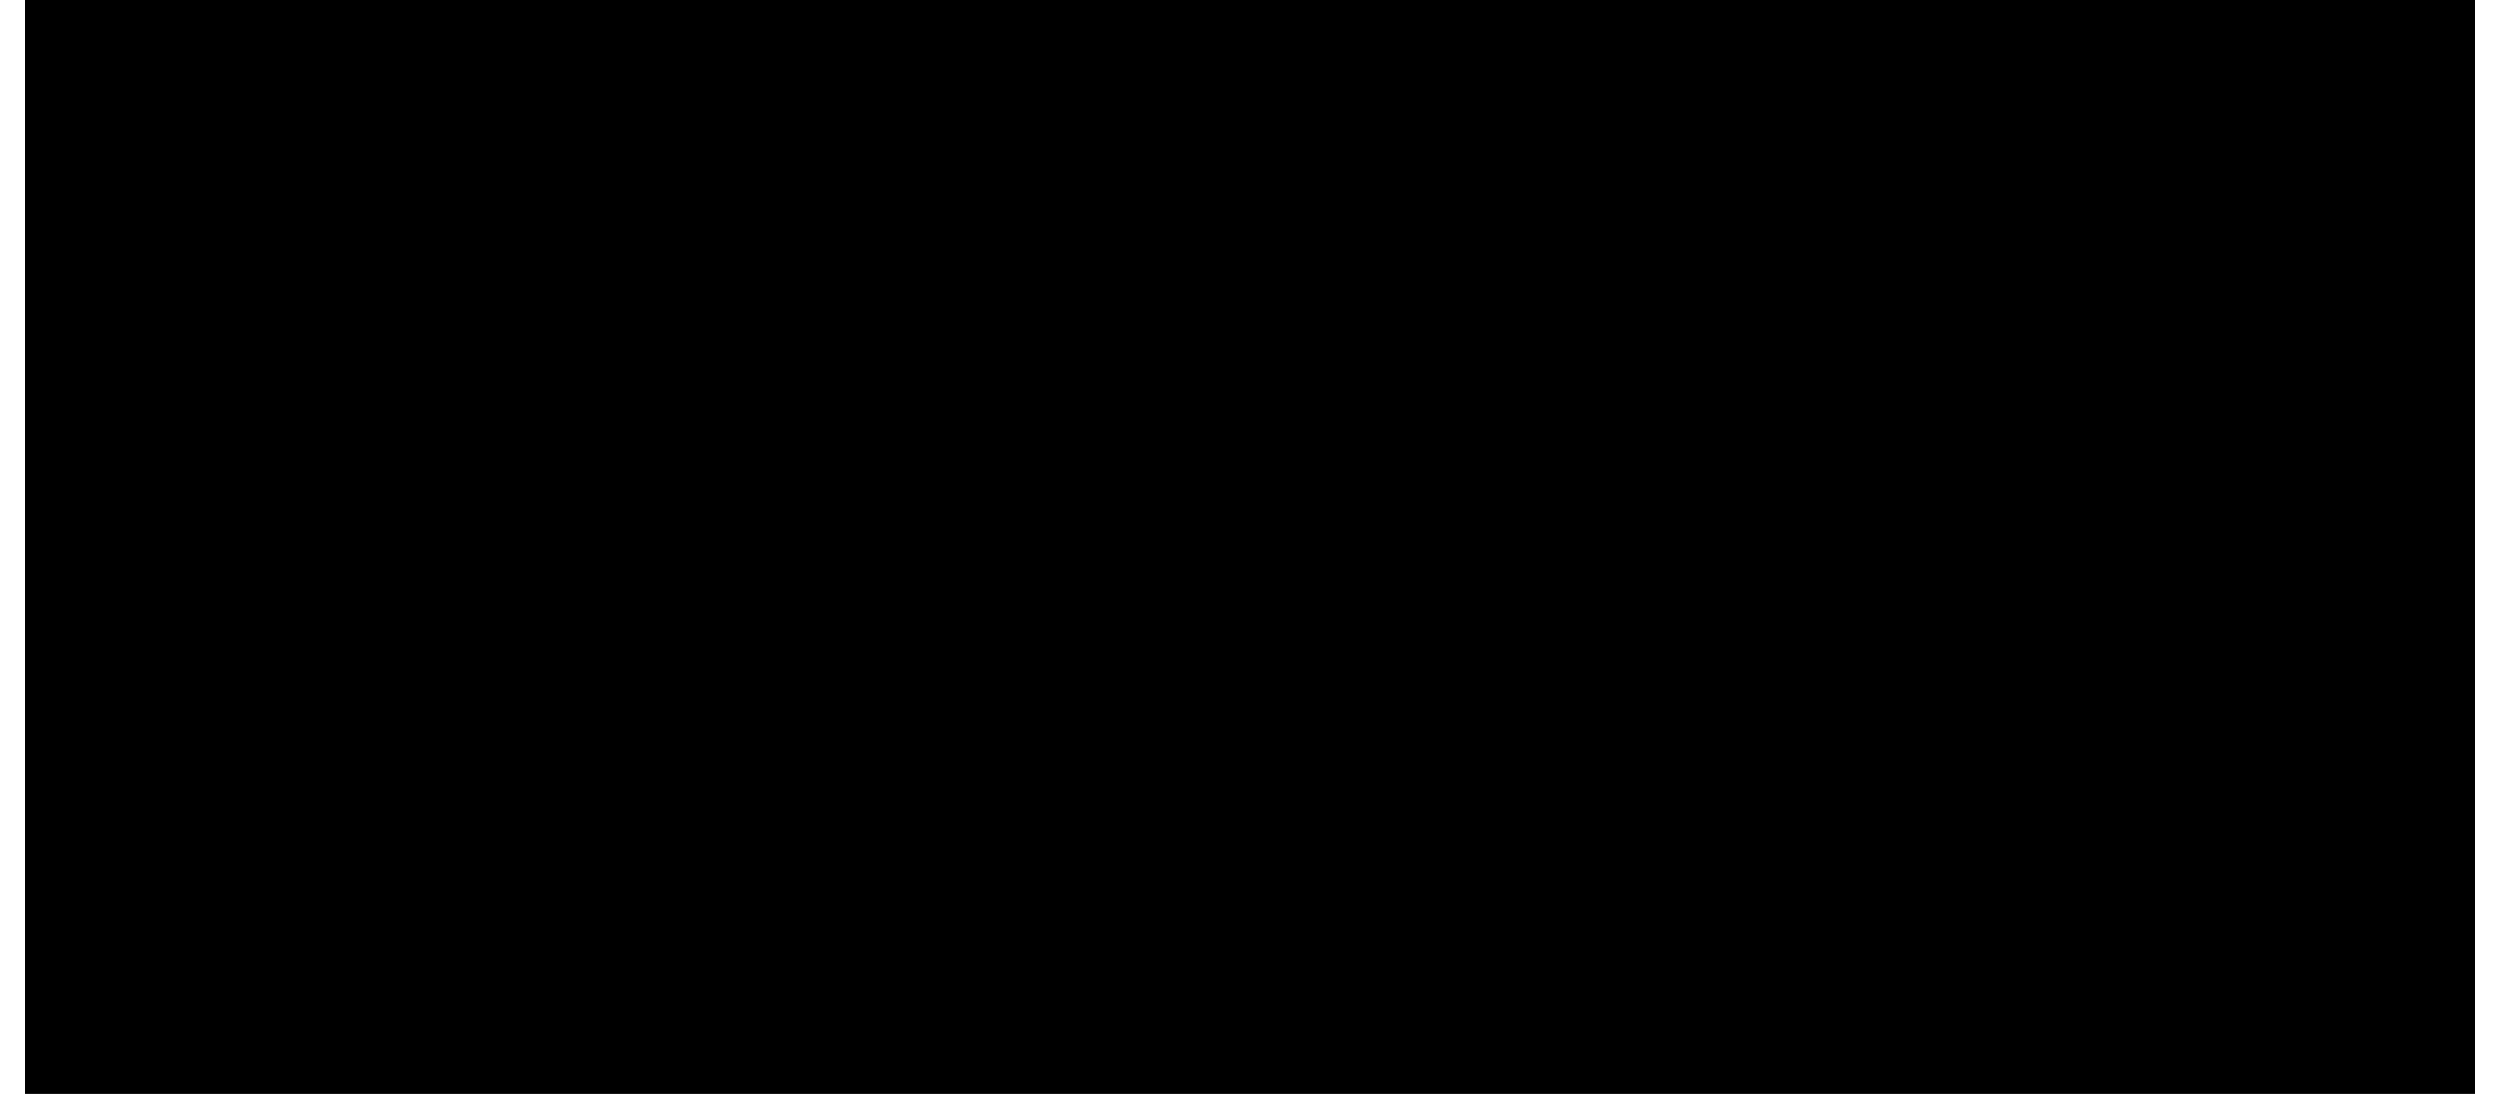 <?xml version="1.0" encoding="UTF-8"?>
<!DOCTYPE svg PUBLIC '-//W3C//DTD SVG 1.0//EN'
          'http://www.w3.org/TR/2001/REC-SVG-20010904/DTD/svg10.dtd'>
<svg height="21" stroke="#000" stroke-linecap="square" stroke-miterlimit="10" viewBox="0 0 47.98 21.42" width="48" xmlns="http://www.w3.org/2000/svg" xmlns:xlink="http://www.w3.org/1999/xlink"
><rect x="0" y="0" width="47.98" height="21.42" fill="#333333" stroke="none"/><defs
  ><clipPath id="a"
    ><path d="M0 0V21.42H47.98V0Z"
    /></clipPath
    ><clipPath clip-path="url(#a)" id="b"
    ><path d="M-23.54 339.46h595.5V-502.79H-23.54Zm0 0"
    /></clipPath
    ><clipPath clip-path="url(#b)" id="c"
    ><path d="M0-.01H47.98V21.43H0Zm0 0"
    /></clipPath
  ></defs
  ><g
  ><g fill="#FEFFFE" stroke="#FEFFFE"
    ><path clip-path="url(#c)" d="M11.48 7.46l-.27.06c-1.2.24-2.26.66-3.36.87-1.77.33-3.75.18-5.46-.36L1.24 7.69c-.65-.26-.81-.3-.96-.36l-.21-.1-.09-.13L0 7.02.07 6.98l.08 0L.38 7l.63.01c1.02-.09 1.8-.16 2.54-.34 1.57-.38 3.25-.36 4.83 0l2.09.59c.82-.12 1.65-.19 2.49-.21l2.35.13c.28.04.56.09.84.15l-.78-.47c-.85-.57-1.37-.89-1.79-1.3L11.87 3.32c-.23-.33-.4-.7-.61-1.04l-.51-.73C10.37.95 10.21.73 10.06.5L9.97.37 9.85.24 9.79.16l0-.09.06-.07.23.02.34.21c.54.31 1.03.55 1.48.84 1.22.77 2.36 1.67 3.1 2.94l1.1 2.25c.35.63.81 1.17 1.6 1.5l3.15 1.6c1.84 1.14 3.73 2.54 6.47 3.79l2.93 1.06c-.03-.02-.06-.03-.09-.05-.88-.53-2.05-1.4-2.64-2.25-.69-1.01-1.21-2.57-1.78-3.69l-.52-.85-.51-.59-.23-.3-.03-.18.07-.08.1.01.11.09.2.13.61.33.47.26.15.04.09.09 1.17.81c.18.17.33.32.47.48l.12.11c1.15 1.1 1.75 2.33 2.41 3.67l.43.96c.54.86.87 1.22 1.36 1.42 2.53.41 4.98.35 7.44-.03-2-.15-4.16-1.4-5.59-2.61l-1.57-1.72c-.03-.04-.09-.1-.14-.16l-.08-.11-.03-.14.06-.12c.76-.33 1.8-.16 2.86.24 1.57.59 3.19 1.68 3.85 2.42l.54.83c.51.76.77 1.06 1.15 1.17 2.15-.51 5.49-1.82 6.87-3.1l.17-.06.12.2-.03.09.03-.01.07-.03.04.08-.36.29-.22.14-.26.17-.19.09-.02-.03-2.71 1.37c-.01.03-.04.05-.07.06l-.3.09-.23.09-.46.2-.36.49-.13.67c-.65 1.94-1.34 3.28-2.79 4.45l-1.19.84c-.59.21-.68.22-.74.21l-.18-.21.03-.38c.25-.83.74-1.75.86-1.95.88-1.46 2.02-2.85 3.44-3.79l-.64.2-.85.21-.44.09-.33.06-.38.06-.91.12-.75.07-.28.04-.06.03c-1.37 2.96-3.86 5.31-7.13 5.86-.19.03-1.41.27-1.99.33l-.29.01-.13-.08-.02-.12.07-.11.12-.12.33-.42c.52-.89.92-1.44 1.5-1.97 2.1-1.95 6.55-3.37 6.55-3.37-2.58.09-5.12-.21-7.59-1.05l-2.24.67c-.73.39-1.43.88-2.07 1.27-1.13.68-2.37 1.11-3.68 1.25l-2.18-.01c-.22-.02-.43-.05-.65-.07l-.18-.02-.16-.01-.08-.01-.06-.06-.01-.09.11-.13.4-.13.84-.43c.96-.68 1.5-1.11 2.22-1.39 1.66-.63 3.35-.56 5.09-.71l2.02-.36-.77-.31c-2.37-1.08-3.91-2.07-5.31-2.97-.97-.25-1.85-.11-2.72.18l-2.57 1.08c-1.2.48-2.73.56-3.97.26l-1.11-.26-.39-.23-.08-.05.04-.08.05-.04.06-.04.12 0 .21-.06.58-.19c.98-.41 1.63-.88 2.42-1.05 1.45-.31 2.82.06 4.26.16l2.5-.08-.66-.42c-3.05-1.89-5.67-3.01-10.83-2.21l1.32-.18Zm31.05 6.98Zm-3.13 5.25l.32-.23c1.46-1.18 2.13-2.48 2.7-4.16l.04-.13-.07.14-.36.8c-.73 1.31-1.34 2.32-2.12 3.13l-.34.31Zm-.7.28l.55-.53c.83-.96 1.32-1.68 1.82-2.42l1.34-2.27-.27.44c-.34.58-.54.95-.78 1.3l-.68.88c-.74.95-1.16 1.46-1.55 1.99l-.27.42Zm3.54-5.43c-1.38.93-2.48 2.28-3.34 3.7l-.59 1.08c-.24.78-.27.92-.27 1.02l.1-.21.12-.41.48-.86c.38-.61.53-.89.71-1.14l.66-.82c.72-.84 1.1-1.29 1.49-1.72l.43-.42Zm-4.07 5.8l.3-.5.41-.61.42-.66c.5-.7.89-1.15 1.25-1.62l1.58-2.15c-.15.15-.31.3-.46.46l-.77.88c-.72.84-1.07 1.22-1.38 1.65l-.32.53c-.38.6-.63.94-.79 1.31l-.08.28-.13.34Zm.36-.36l.34-.47c.56-.75.98-1.26 1.38-1.78l.7-.86c.54-.8.75-1.16.95-1.53l.14-.22c-.41.57-.9 1.23-1.4 1.89l-.75.91c-.5.7-.63.93-.78 1.16l-.29.39-.24.41Zm.34-.02l.27-.21.51-.42c.93-.98 1.55-1.98 2.08-2.95l.24-.47-.5.73c-.8 1.19-1.3 1.91-1.88 2.59l-.46.51Zm-6.09-9.89l1.04.62c2.25 1.57 4.15 2.69 6.18 3.48l-4.65-2.76c-.85-.5-1.62-1.06-2.56-1.35ZM34 11.59l.09.08.11.09c1.48 1.25 3.7 2.53 5.71 2.59l-2.05-.75c-1.31-.51-2.71-1.13-3.86-2.02Zm-1.46-1.7c1.09.27 1.93.9 2.87 1.45l4.18 2.45-3.19-2.5c-2.49-1.01-3.14-1.31-3.85-1.41Zm.24.33c1.24 1.62 3.27 2.56 5.12 3.28l1.1.46c-1.32-.6-3.1-1.66-4.77-2.82l-.99-.58Zm.76-.45l.82.26c1.41.48 3.32 1.65 4.16 2.44l.59.59-.04-.3c-.86-.95-2.45-2.01-3.98-2.59l-1.08-.35Zm-.68.06l1.16.38c2.3.93 3.88 2.08 5.34 3.25l-.61-.61c-1.14-1.08-3.03-2.25-4.09-2.6l-.65-.24-.9-.21Zm4.33 5.53Zm-6.28 5.37l.5-.13c1.65-.8 3.09-2.24 4.08-3.2.62-.61 1.24-1.08 1.59-1.88-1.02 1.54-2.61 2.53-4.03 3.67l-2.15 1.55Zm-1.56.3l.91-.17.11-.02c1.01-.36 1.78-1.07 2.62-1.75 1.29-1.04 2.73-1.96 3.75-3.28l-1.66 1.52c-1.08.86-2.29 1.54-3.45 2.28l-2.27 1.41Zm-.54-.54l3.65-2.24c1.5-.85 2.89-1.82 4.27-2.84l-.1.03-.34.27c-.63.4-1.18.63-1.52.85l-3.3 1.97c-.81.42-1.61.75-2.27 1.35l-.25.39-.12.22Zm-.34.49c2.62-1.5 5.32-2.87 7.59-4.89l.41-.33c-1.14.83-2.5 1.76-3.96 2.6-1.38.78-2.87 1.45-4.01 2.57Zm3.89-.74c1.73-.77 3.15-2.09 4.18-3.71l-.62.62c-1.19 1.15-2.36 2.32-3.56 3.09Zm-4 .93l.17-.02.21-.03c1.13-.36 1.82-.96 2.83-1.61L35 17.24c.52-.41 1.01-.89 1.49-1.36l-.24.19c-2.52 2.23-5.4 3.64-8.16 5.25l.27-.15Zm1.11-1.67l1.94-1.08c1.14-.59 2.22-1.27 3.29-1.96l.89-.45.61-.39-1.43.72c-2.26 1.13-3.75 1.86-5.07 2.89l-.16.18Zm.74-.8l3.75-2.09c.54-.27 1.07-.57 1.61-.84-1.95.65-3.88 1.58-5.36 2.94ZM25.57 7.17l1.45 2.48c.92 1.51 2.08 2.87 3.46 3.98l.52.47.3.24-.06-.07-.65-.62c-1.48-1.49-2.49-2.77-3.41-4.18l-1.61-2.3Zm1.79 3.97l.25.44c.7 1.02 1.83 1.86 2.69 2.38l.44.26-.5-.39c-1.26-.93-2.18-1.75-2.88-2.69Zm-.14-2.99l.54.62c.86 1.13 1.35 2.06 1.88 2.93l.67 1.06.08-.05-1.42-2.21c-.26-.45-.44-.94-.71-1.4l-.21-.23-.59-.54Zm-1-.72l.23.21.63.82c1.06 1.39 1.79 2.48 2.51 3.57l.59.83-.34-.58c-.84-1.38-1.33-2.3-1.94-3.1l-.8-.99c-.58-.56-.73-.66-.88-.75Zm-.45-.22l1.5 2.19c.92 1.4 1.92 2.68 3.1 3.86l-.56-.72C28.77 11 28.05 9.92 27.26 8.88l-.51-.72c-.48-.54-.72-.75-.98-.94Zm.89 2.43l.22.52c.85 1.47 1.97 2.49 3.07 3.31l.15.11c-1.37-1.1-2.54-2.47-3.44-3.94Zm1.94-.13l.29.64c.49.86.87 1.38 1.21 1.91l-1.5-2.55ZM25.16 6.9l.43.55.18.29.06 0 .48 1.1c.98 1.66 1.83 2.76 2.8 3.71l-2.2-2.84c-.55-.9-.92-1.95-1.67-2.72ZM18.35 17l.41-.06.72-.3c1.94-.46 3.6-.88 5.22-1.41l.96-.35.61-.25-.61.13c-1.03.25-1.72.44-2.42.61l-3.44.96c-.43.15-.85.38-1.27.57l-.13.06Zm1.16-.67l.17-.07 3.54-1c.7-.17 1.39-.36 2.09-.53l.34-.07-.51.05c-1.19.23-2.03.46-2.88.63l-2.2.6c-.18.13-.35.26-.54.39Zm1.65.77c1.2-.16 2.33-.57 3.37-1.19l.8-.51-.05-.05-2.49 1.15c-.54.23-1.08.44-1.63.59Zm-2.63-.01l.44.01 1-.2c.94-.24 1.48-.35 2-.52l.85-.33c1.15-.38 1.85-.65 2.54-.94l-.43.15c-1.84.6-3.51 1.02-5.16 1.42l-.53.22-.58.16-.15.02Zm2.03-1.5l1.13-.26c1.38-.27 2.21-.51 3.07-.67l.22-.04c-1.17.05-2.42.12-3.67.6l-.51.23Zm-1.15 1.57l.61.02c1.14-.15 1.93-.44 2.72-.78l1.86-.85-.86.32c-.87.29-1.29.48-1.73.62l-1.06.28c-.87.22-1.2.33-1.53.39ZM14.1 12.12l2.79-.41c.65-.26 1.3-.58 1.96-.85l-.2.06c-1.44.52-2.87 1.09-4.32 1.19l-.16.01Zm-.22-1.3l.78-.05c.93-.02 1.47-.06 2-.03l.6.03 1.01-.09.34-.05-1.18-.09c-1.45-.1-2.35-.09-3.2.11l-.24.11Zm1.08-.41l1.26-.07c1.16.08 1.7.16 2.24.17-1.17-.14-2.31-.36-3.5-.1Zm-2.27 1.46l.22.06.97.09c1.87-.13 3.26-.68 4.59-1.16l-.14.01-.64.14c-1.11.27-1.93.56-2.77.71l-2.23.15Zm-.63-.19l2.84-.08c.84-.14 1.65-.43 2.48-.63l.22-.06.02-.03-3.37.45c-.34.05-.69.09-1.03.15l-.77.16-.39.03Zm.26-.15l.59-.11.98-.15c1.24-.18 2.14-.3 3.04-.42l-.18-.01-1.16.01c-1.07.02-1.62 0-2.12.17l-.43.22-.55.23ZM16.3 7.02l.16.13.02.01-.1-.12L16.32 7l-.01.02ZM12.44 3.73l1.3 1.64c.41.4.92.71 1.38 1.03l.61.4.3.18-.45-.38-.51-.44c-.84-.69-1.52-1.21-2.14-1.87l-.33-.37ZM11.32.98l2.71 2.67c.47.64.93 1.31 1.37 1.97l.3.46.05-.02-.19-.34c-.59-1-1.2-1.83-1.84-2.63l-.68-.9c-.69-.56-.98-.75-1.26-.93l-.31-.18Zm.38.42l2.33 2.85c.44.61.95 1.18 1.45 1.74l.15.17-.19-.29c-.57-.85-1.03-1.52-1.49-2.16L11.7 1.4ZM10.88.88l.48.57c.88 1.03 1.52 1.76 2.13 2.52l1.32 1.55c.25.26.5.51.75.76l-.12-.14-1.52-1.82c-.9-1.26-1.8-2.54-3.05-3.44ZM10.54.68l.31.56c.82 1.14 1.57 1.92 2.29 2.72l2.31 2.36c-.24-.24-.49-.48-.73-.73L13.4 4.04c-.61-.77-1.25-1.49-1.89-2.23l-.62-.77Zm2.73 1.65l.36.45c.71.88 1.21 1.56 1.66 2.27L15 4.43c-.59-1.01-1.13-1.58-1.73-2.09ZM11.6 2.4l.11.2 1.31 1.61c.39.42.81.77 1.24 1.13l-.81-.86c-.87-.98-1.38-1.52-1.85-2.08ZM4.55 6.71l1.15.03c1.44.17 2.29.31 3.16.47l.75.14-.71-.33c-1.8-.41-3.1-.48-4.36-.3ZM3.86 8.16c1.3.23 2.68.25 3.94.01l1.19-.29-.52-.02c-1.92.23-3.26.38-4.61.31Zm-.98-.22c1.69.26 3.34.07 5.02-.13l1.07-.13.41-.1-1.06.13c-1.71.16-2.93.2-4.15.23l-.88.02ZM3.56 6.9l3.25.25c.58.09 1.22.08 1.8.18l.28.05.32.03L9 7.35c-1.02-.19-1.87-.33-2.74-.43L3.71 6.86c-.03.01-.06.01-.09.02ZM.8 7.26c1.58.35 3.23.36 4.83.33l2.62-.08c-.05 0-.1 0-.15 0L5.7 7.42C4.24 7.33 2.29 7.29.8 7.26Zm1.02-.09l3.89.14c.8.05 1.59.07 2.39.09l-.86-.06c-1.73-.26-3.05-.36-4.36-.3l-.71.1Zm-.38.33l.58.18c.9.18 1.46.17 2.13.15l3.59-.18-1.4.04c-2.09.04-3.52.03-4.9-.2Zm0 0" fill-rule="evenodd" stroke="none"
    /></g
  ></g
></svg
>
